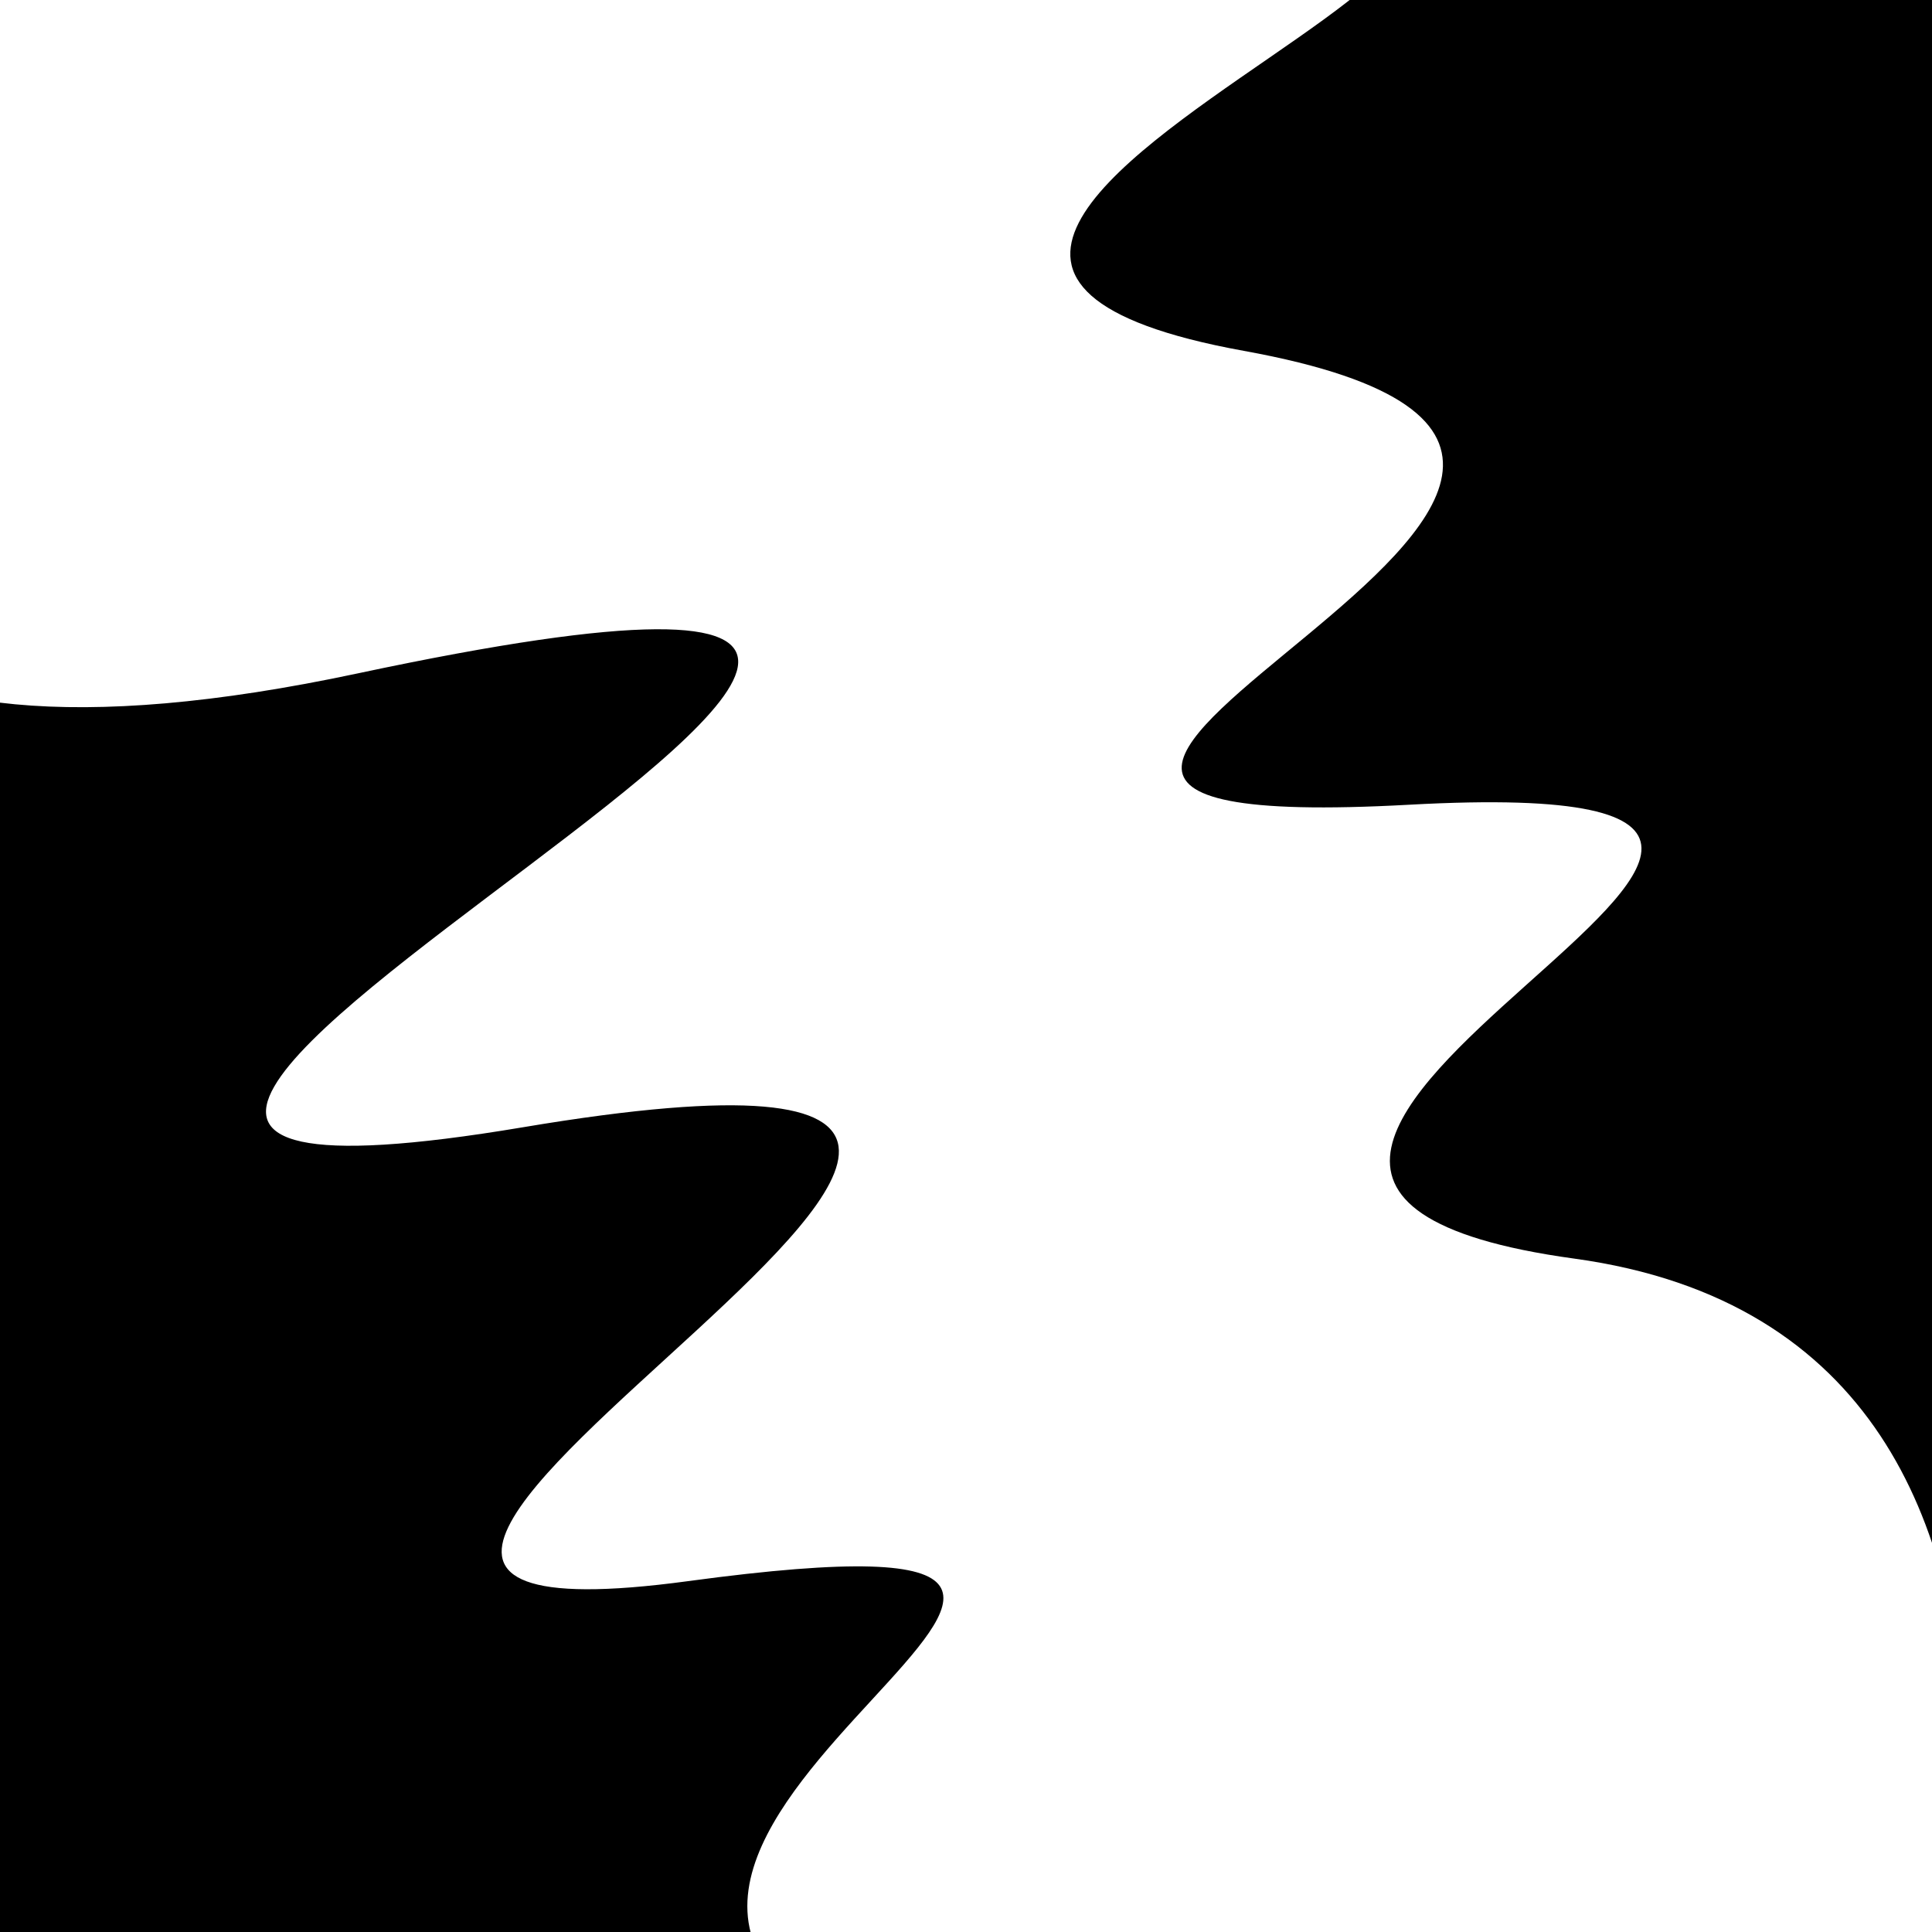 <svg viewBox="0 0 1000 1000" height="1000" width="1000" xmlns="http://www.w3.org/2000/svg">
<rect x="0" y="0" width="1000" height="1000" fill="#ffffff"></rect>
<g transform="rotate(70 500.0 500.0)">
<path d="M -250.0 744.05 S
 165.94 1343.47
 250.00  744.05
 413.27 1213.50
 500.00  744.05
 675.70 1084.96
 750.00  744.05
 833.00  902.57
1000.00  744.05 h 110 V 2000 H -250.0 Z" fill="hsl(-26.6, 20%, 29.043%)"></path>
</g>
<g transform="rotate(250 500.0 500.0)">
<path d="M -250.0 744.05 S
 103.06 1022.53
 250.00  744.05
 396.20 1086.64
 500.00  744.05
 580.63 1034.17
 750.00  744.05
 865.22 1204.71
1000.00  744.05 h 110 V 2000 H -250.0 Z" fill="hsl(33.4, 20%, 44.043%)"></path>
</g>
</svg>